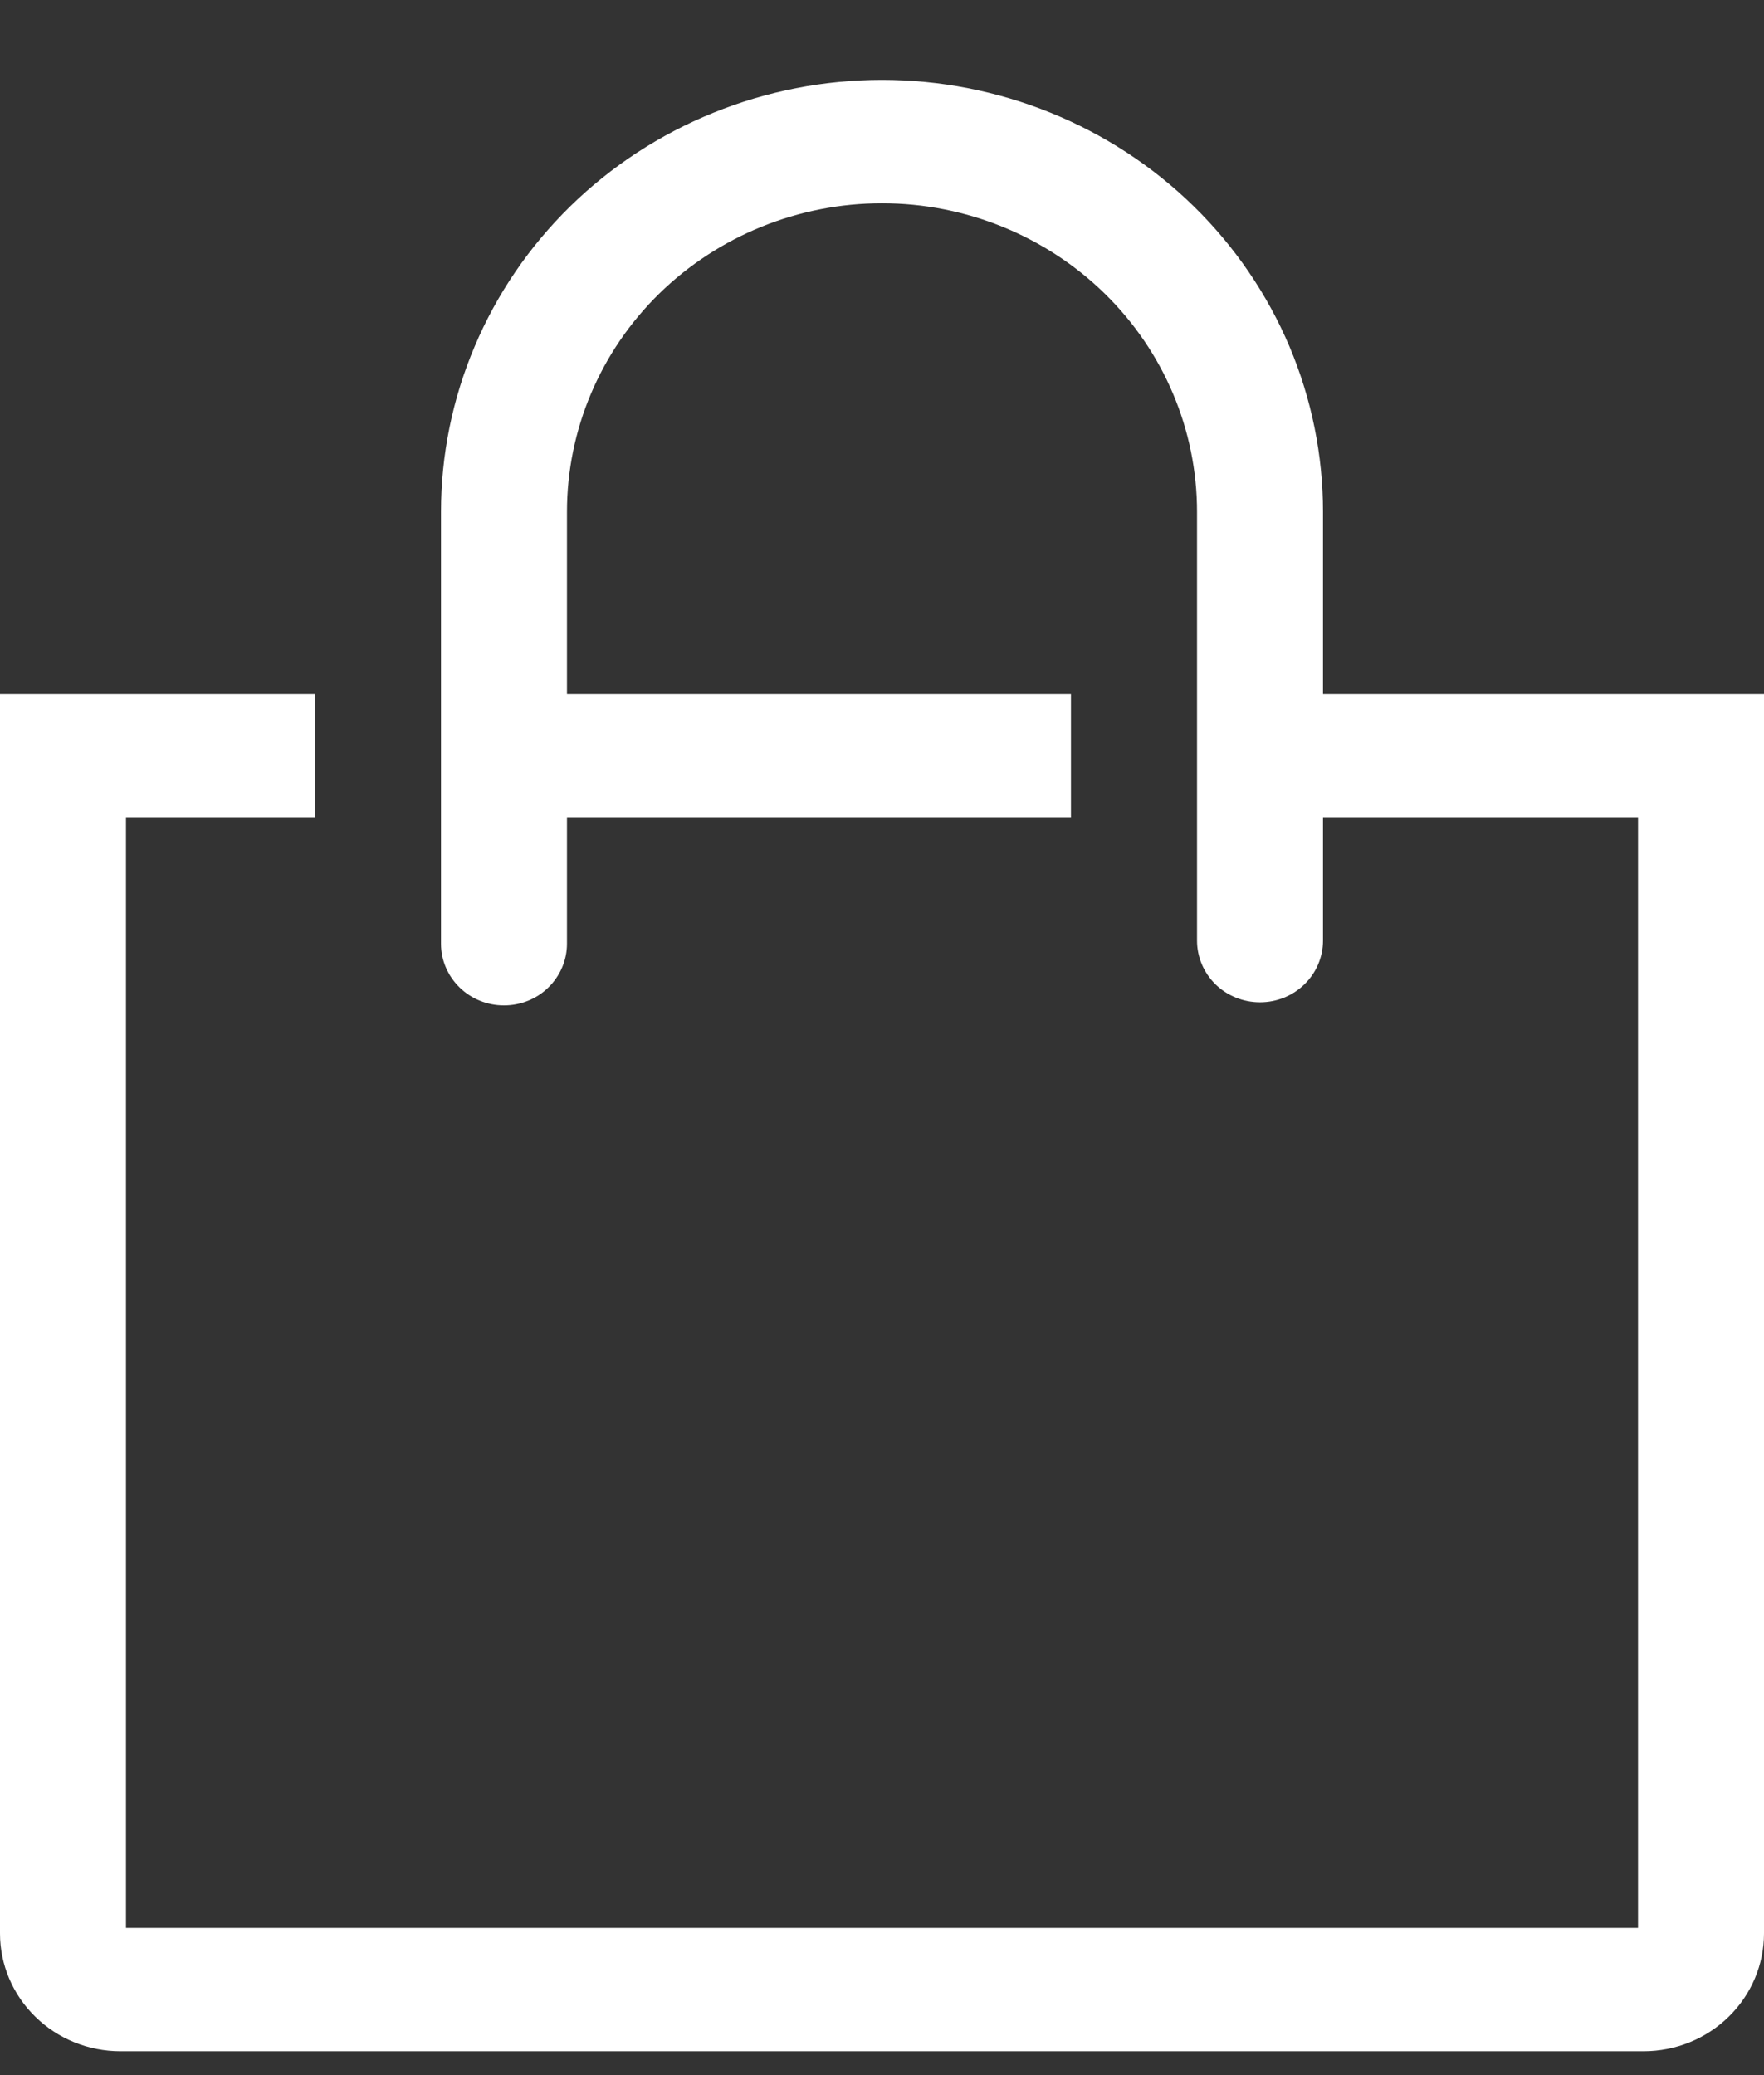 <svg width="17" height="20" viewBox="0 0 17 20" fill="none" xmlns="http://www.w3.org/2000/svg">
<rect x="0" y="0" width="17" height="20" fill="#333333" stroke="none"/>
<path d="M12.75 6.687V4.933C12.75 4.386 12.64 3.845 12.427 3.34C12.213 2.835 11.9 2.376 11.505 1.989C11.111 1.603 10.642 1.296 10.126 1.087C9.611 0.878 9.058 0.77 8.5 0.77C7.942 0.77 7.389 0.878 6.874 1.087C6.358 1.296 5.889 1.603 5.495 1.989C5.1 2.376 4.787 2.835 4.574 3.34C4.36 3.845 4.25 4.386 4.25 4.933V9.096C4.25 9.253 4.314 9.404 4.428 9.516C4.542 9.628 4.696 9.69 4.857 9.69C5.018 9.69 5.173 9.628 5.286 9.516C5.4 9.404 5.464 9.253 5.464 9.096V7.876H10.321V6.687H5.464V4.933C5.464 4.144 5.784 3.388 6.353 2.83C6.923 2.273 7.695 1.959 8.5 1.959C9.305 1.959 10.077 2.273 10.647 2.83C11.216 3.388 11.536 4.144 11.536 4.933V9.066C11.536 9.223 11.6 9.375 11.713 9.486C11.827 9.598 11.982 9.66 12.143 9.66C12.304 9.66 12.458 9.598 12.572 9.486C12.686 9.375 12.75 9.223 12.75 9.066V7.876H15.786V18.581H1.214V7.876H3.036V6.687H0V18.634C0 18.935 0.122 19.224 0.34 19.437C0.557 19.65 0.852 19.77 1.16 19.77H15.84C16.148 19.77 16.443 19.65 16.66 19.437C16.878 19.224 17 18.935 17 18.634V6.687H12.75Z" fill="white"/>
</svg>
